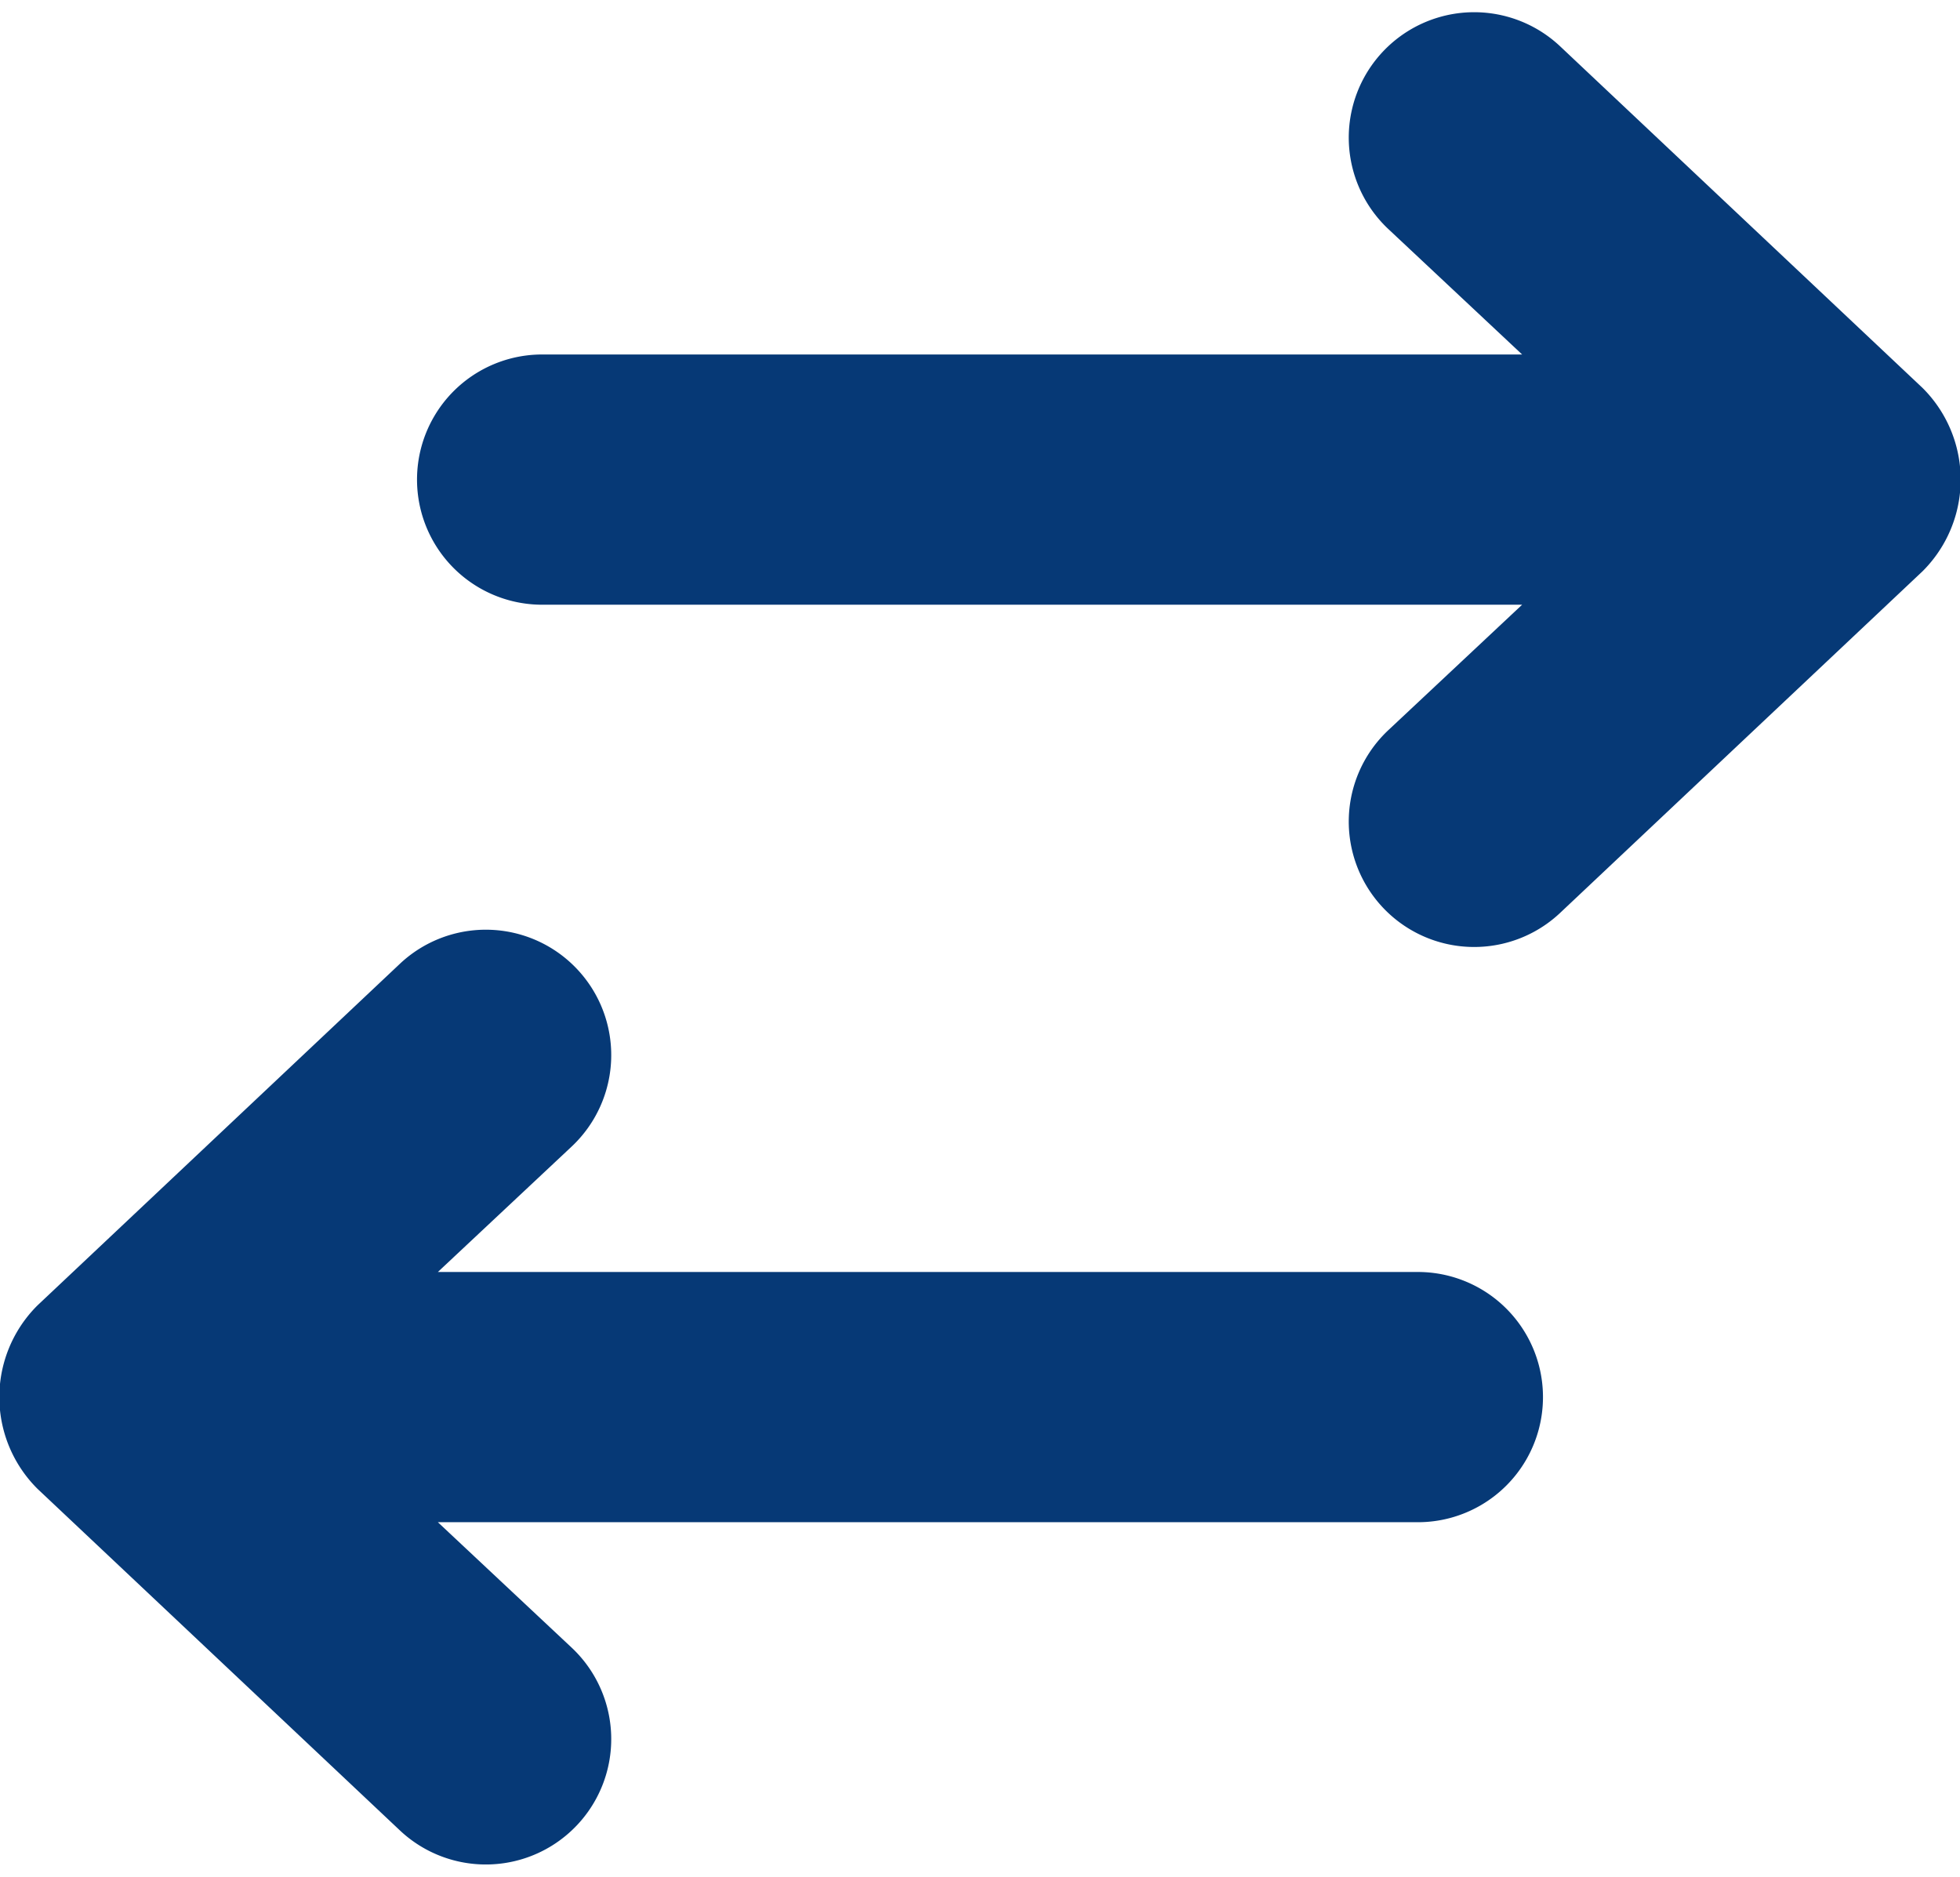 <?xml version="1.0" encoding="UTF-8" standalone="no"?><svg xmlns="http://www.w3.org/2000/svg" xmlns:xlink="http://www.w3.org/1999/xlink" data-name="Layer 1" fill="#063976" height="45" preserveAspectRatio="xMidYMid meet" version="1" viewBox="26.5 27.5 47.0 45.0" width="47" zoomAndPan="magnify"><g id="change1_1"><path d="M39.5,42H63l-3.2,3a3,3,0,0,0,4.1,4.4l8.7-8.2a3.1,3.1,0,0,0,0-4.4l-8.7-8.2A3,3,0,0,0,59.8,33L63,36H39.5a3,3,0,0,0,0,6Z"/></g><g id="change1_2"><path d="M36.1,71.4A3,3,0,0,0,40.2,67L37,64H60.5a3,3,0,0,0,0-6H37l3.2-3a3,3,0,0,0-4.1-4.4l-8.7,8.2a3.1,3.1,0,0,0,0,4.4Z"/></g></svg>
